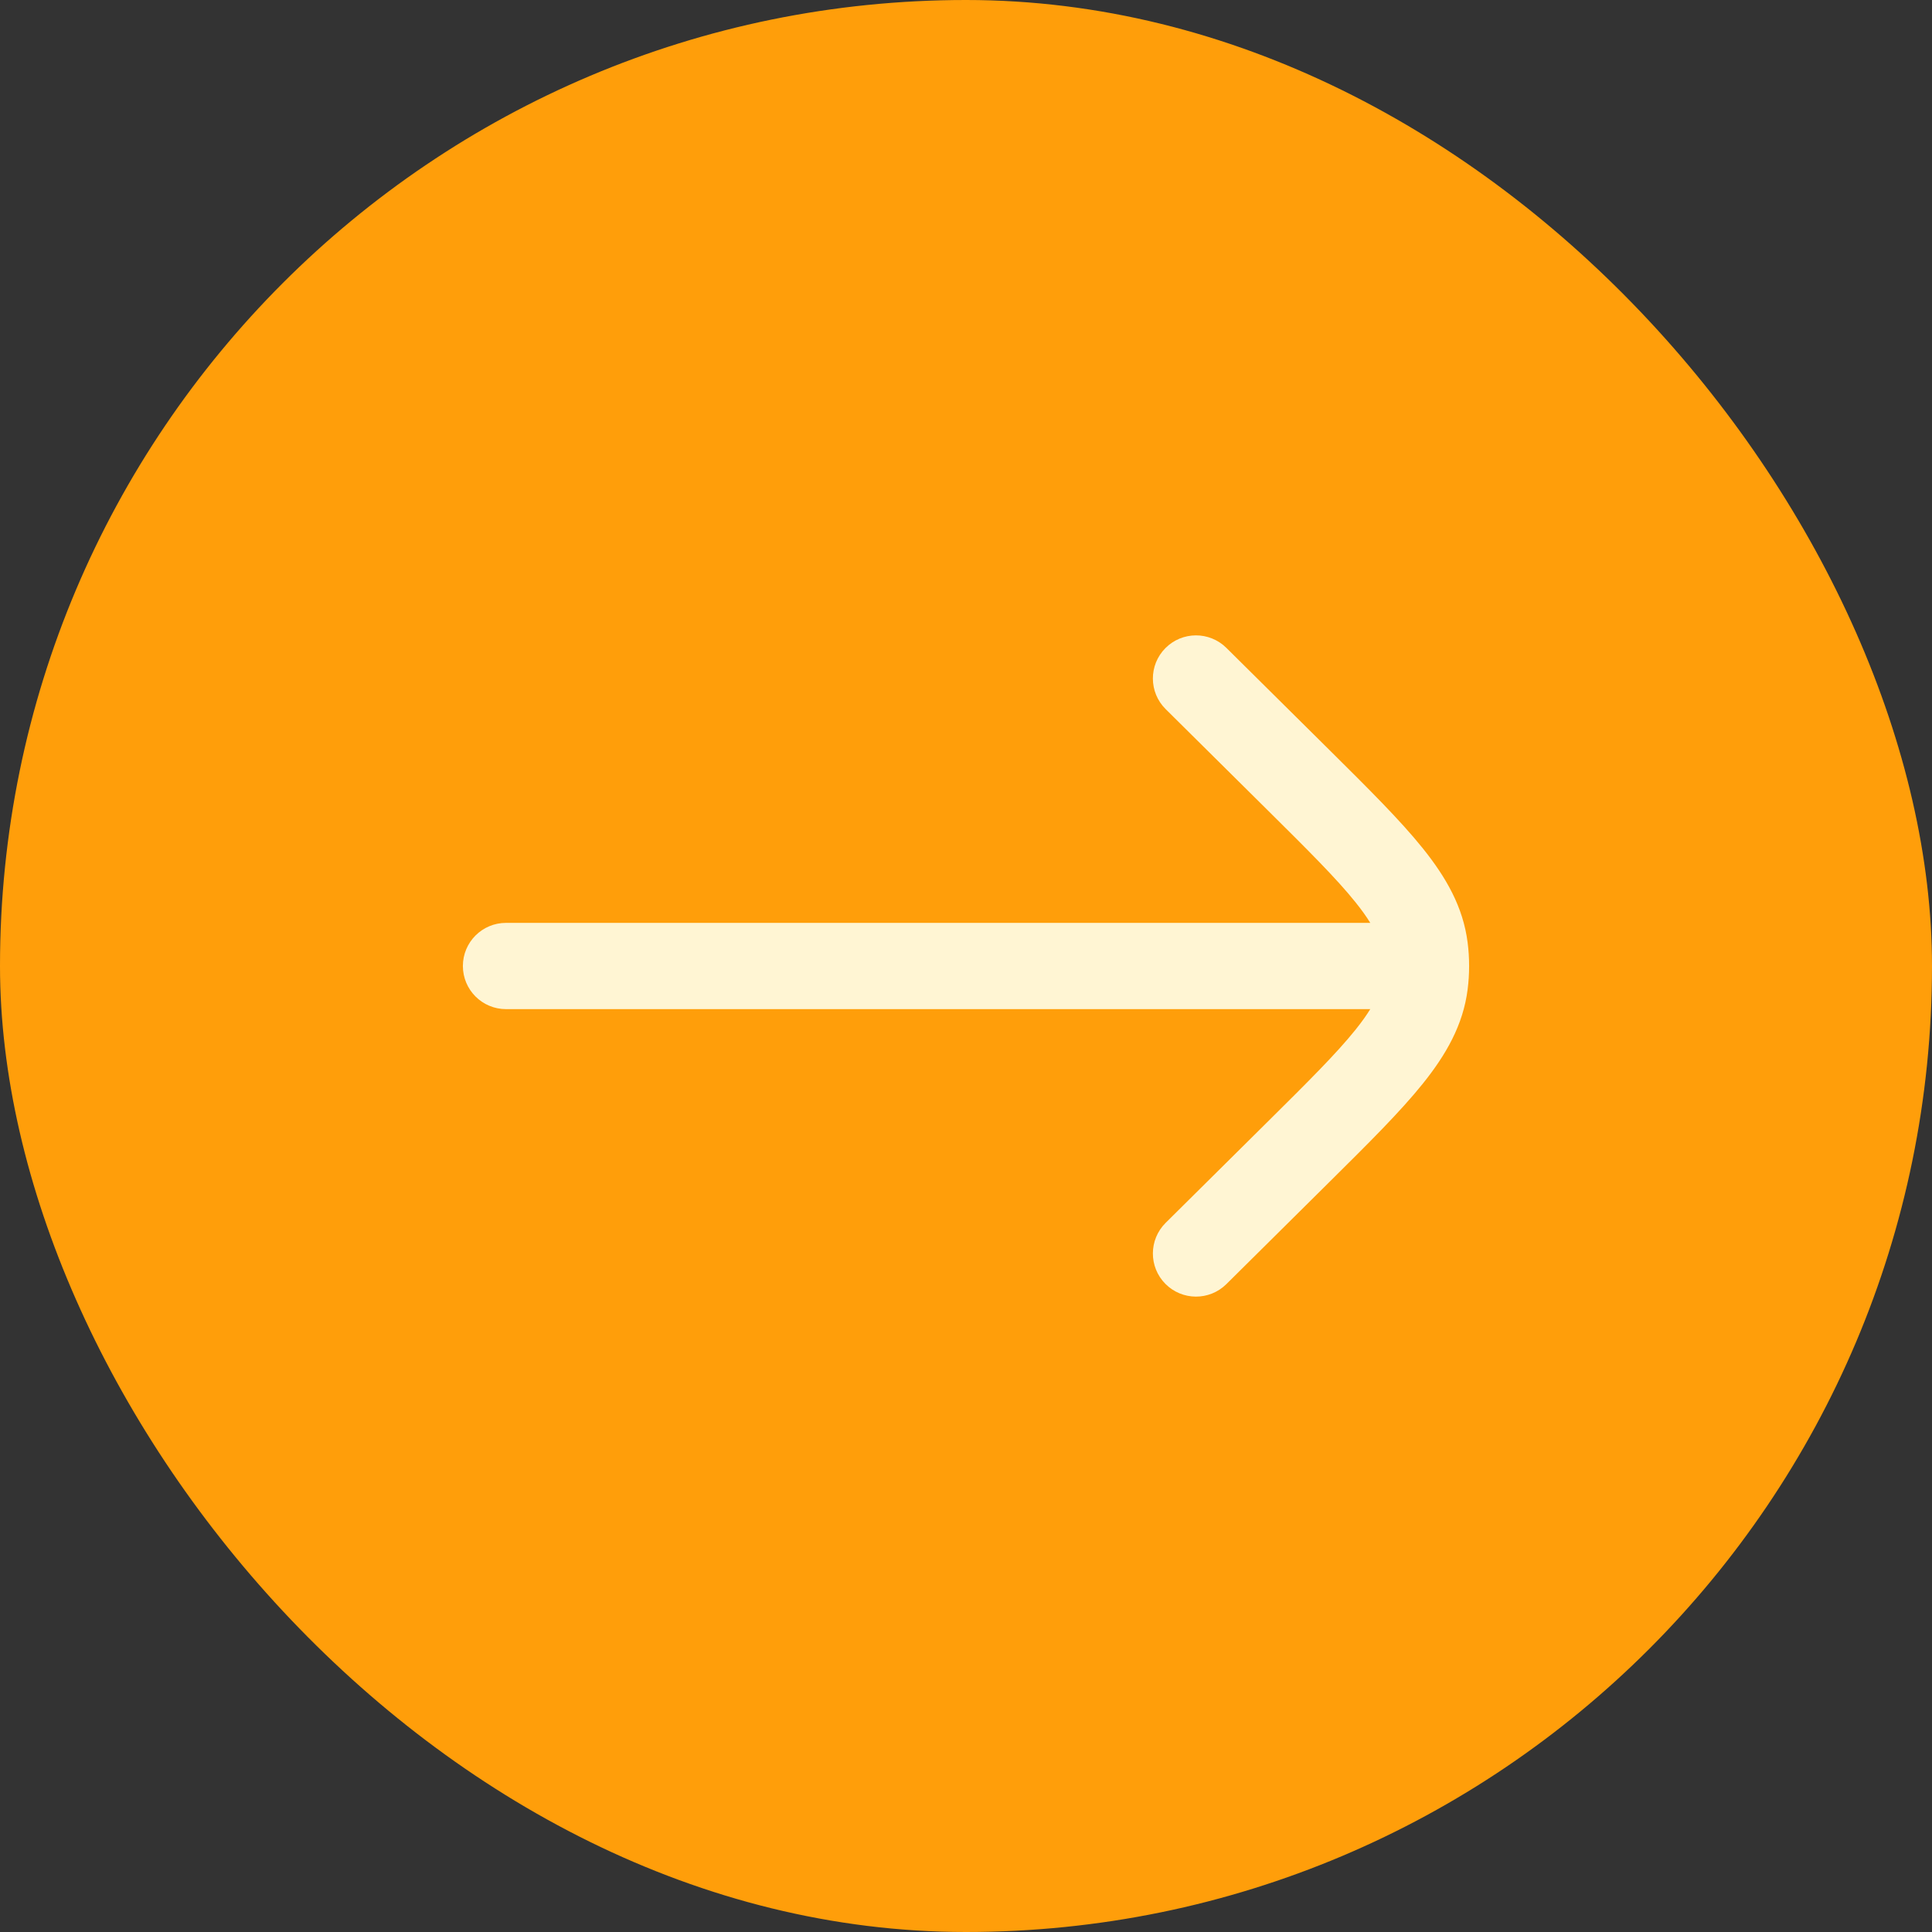 <svg width="56" height="56" viewBox="0 0 56 56" fill="none" xmlns="http://www.w3.org/2000/svg">
<rect x="0" y="0" width="56" height="56" fill="#333333" stroke="none"/>
<rect width="56" height="56" rx="28" fill="#FF9E0A"/>
<path d="M35.547 18.779C35.056 18.293 34.265 18.296 33.779 18.787C33.293 19.277 33.297 20.068 33.787 20.554L36.725 23.466C37.918 24.648 38.736 25.462 39.289 26.151C39.469 26.375 39.609 26.572 39.718 26.75L14.667 26.75C13.976 26.75 13.417 27.309 13.417 28C13.417 28.69 13.976 29.25 14.667 29.25L39.718 29.25C39.609 29.427 39.469 29.625 39.289 29.849C38.736 30.538 37.918 31.351 36.725 32.533L33.787 35.445C33.297 35.931 33.293 36.723 33.779 37.213C34.265 37.703 35.056 37.707 35.547 37.221L38.538 34.256C39.664 33.14 40.585 32.227 41.238 31.414C41.917 30.569 42.409 29.71 42.54 28.68C42.569 28.454 42.583 28.227 42.583 28C42.583 27.773 42.569 27.545 42.54 27.32C42.409 26.289 41.917 25.431 41.238 24.586C40.585 23.773 39.664 22.86 38.538 21.743L35.547 18.779Z" fill="#FFF5D3"/>
</svg>
